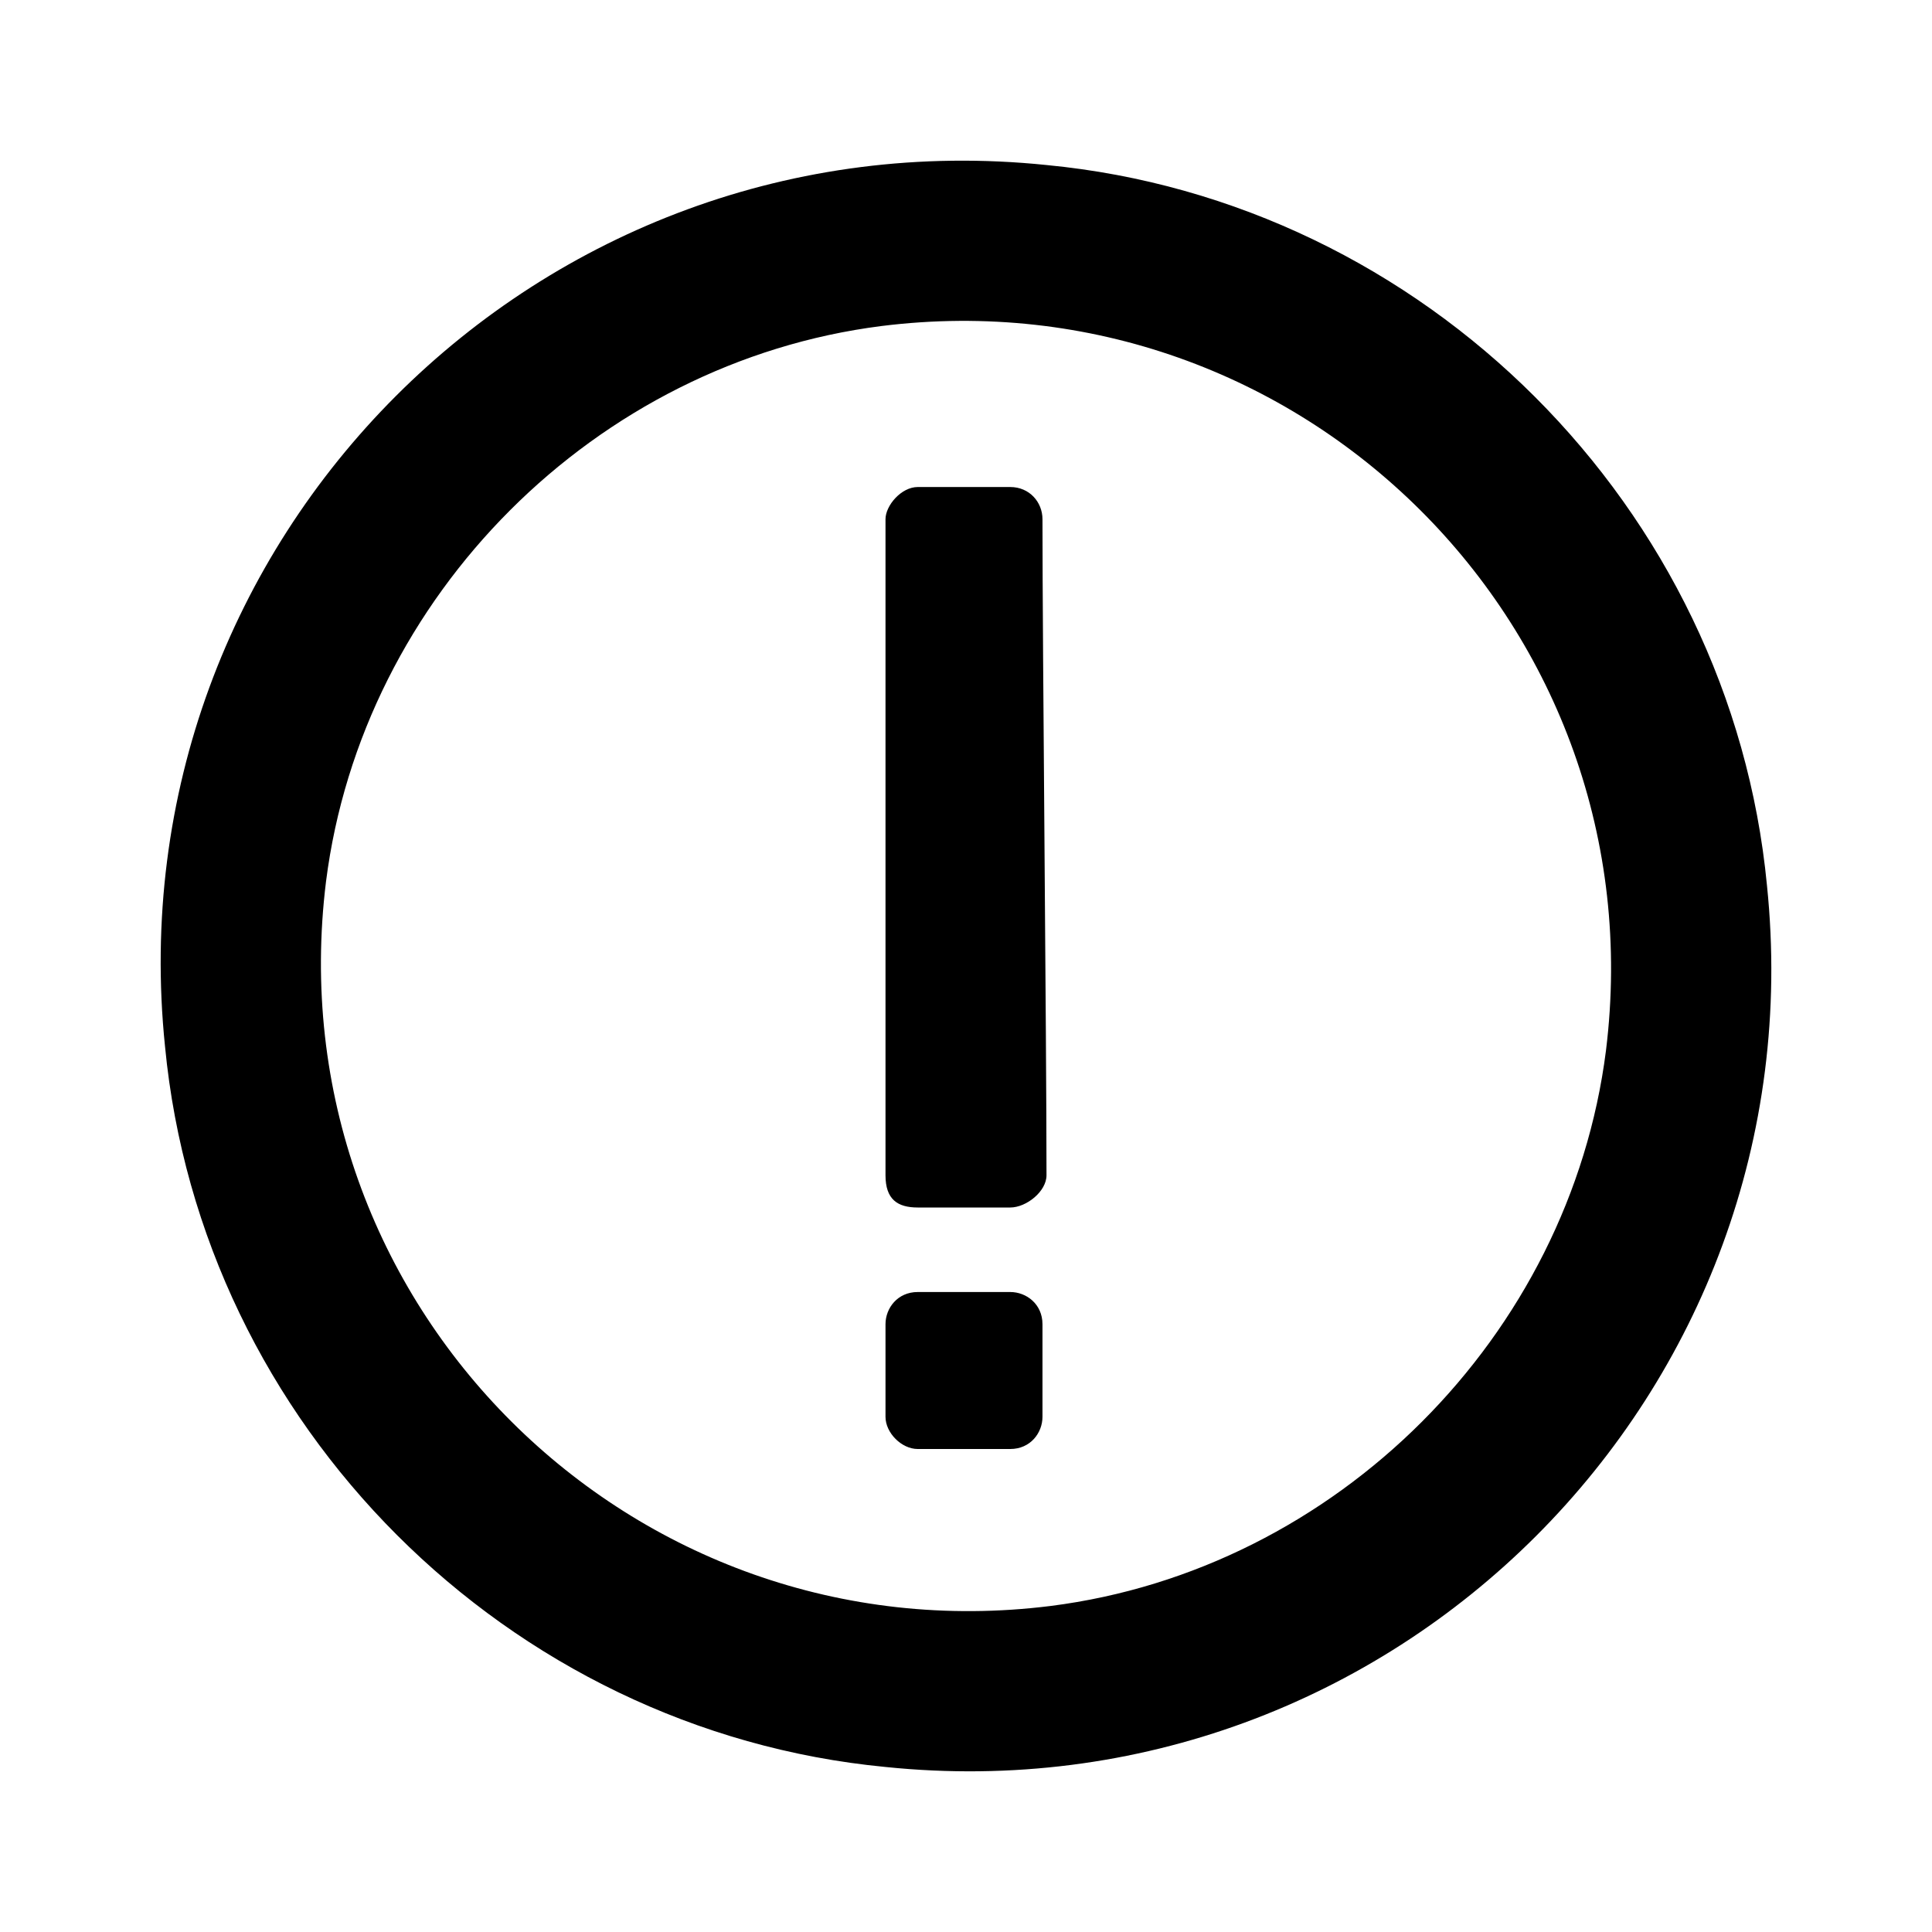 <?xml version="1.0" encoding="UTF-8" standalone="no"?>
<!-- Generator: Adobe Illustrator 21.0.2, SVG Export Plug-In . SVG Version: 6.00 Build 0)  -->

<svg
   xmlns:dc="http://purl.org/dc/elements/1.1/"
   xmlns:cc="http://creativecommons.org/ns#"
   xmlns:rdf="http://www.w3.org/1999/02/22-rdf-syntax-ns#"
   xmlns:svg="http://www.w3.org/2000/svg"
   xmlns="http://www.w3.org/2000/svg"
   xmlns:sodipodi="http://sodipodi.sourceforge.net/DTD/sodipodi-0.dtd"
   xmlns:inkscape="http://www.inkscape.org/namespaces/inkscape"
   version="1.1"
   id="Layer_1"
   x="0px"
   y="0px"
   viewBox="0 0 48 48"
   style="enable-background:new 0 0 48 48;"
   xml:space="preserve"
   inkscape:version="0.91 r13725"
   sodipodi:docname="icon_exclamation.svg"><defs
     id="defs11" /><sodipodi:namedview
     pagecolor="#ffffff"
     bordercolor="#666666"
     borderopacity="1"
     objecttolerance="10"
     gridtolerance="10"
     guidetolerance="10"
     inkscape:pageopacity="0"
     inkscape:pageshadow="2"
     inkscape:window-width="1451"
     inkscape:window-height="791"
     id="namedview9"
     showgrid="false"
     inkscape:zoom="6.9532167"
     inkscape:cx="31.855089"
     inkscape:cy="19.01976"
     inkscape:window-x="474"
     inkscape:window-y="0"
     inkscape:window-maximized="0"
     inkscape:current-layer="Layer_1" /><style
     type="text/css"
     id="style3">
	.st0{fill:none;}
</style><path
     class="st0"
     d="M0,0h48v48H0V0z"
     id="path5" /><path
     d="M 26,4.1 C 13.4,2.8 2.8,13.4 4.1,26 5,35.4 12.6,43 22,43.9 34.6,45.2 45.2,34.6 43.9,22 43,12.6 35.4,5 26,4.1 Z m 0.1,35.8 C 15.7,41.2 6.8,32.4 8.1,21.9 9,14.8 14.8,9 21.9,8.1 32.3,6.8 41.2,15.6 39.9,26.1 39,33.2 33.2,39 26.1,39.9 Z m -3.3,-3.9 2.3,0 c 0.5,0 0.8,-0.4 0.8,-0.8 l 0,-2.3 c 0,-0.5 -0.4,-0.8 -0.8,-0.8 l -2.3,0 c -0.5,0 -0.8,0.4 -0.8,0.8 l 0,2.3 c 0,0.4 0.4,0.8 0.8,0.8 z M 22,29.2 c 0,0.6 0.3,0.8 0.8,0.8 l 2.3,0 c 0.4,0 0.9,-0.4 0.9,-0.8 0,-3.406 -0.1,-13.082 -0.1,-16.3 0,-0.426 -0.325,-0.8 -0.8,-0.8 l -2.3,0 c -0.407,0 -0.8,0.459 -0.8,0.8 z"
     id="path7"
     inkscape:connector-curvature="0"
     sodipodi:nodetypes="ccccccccccssssssssscsscssssc" /></svg>